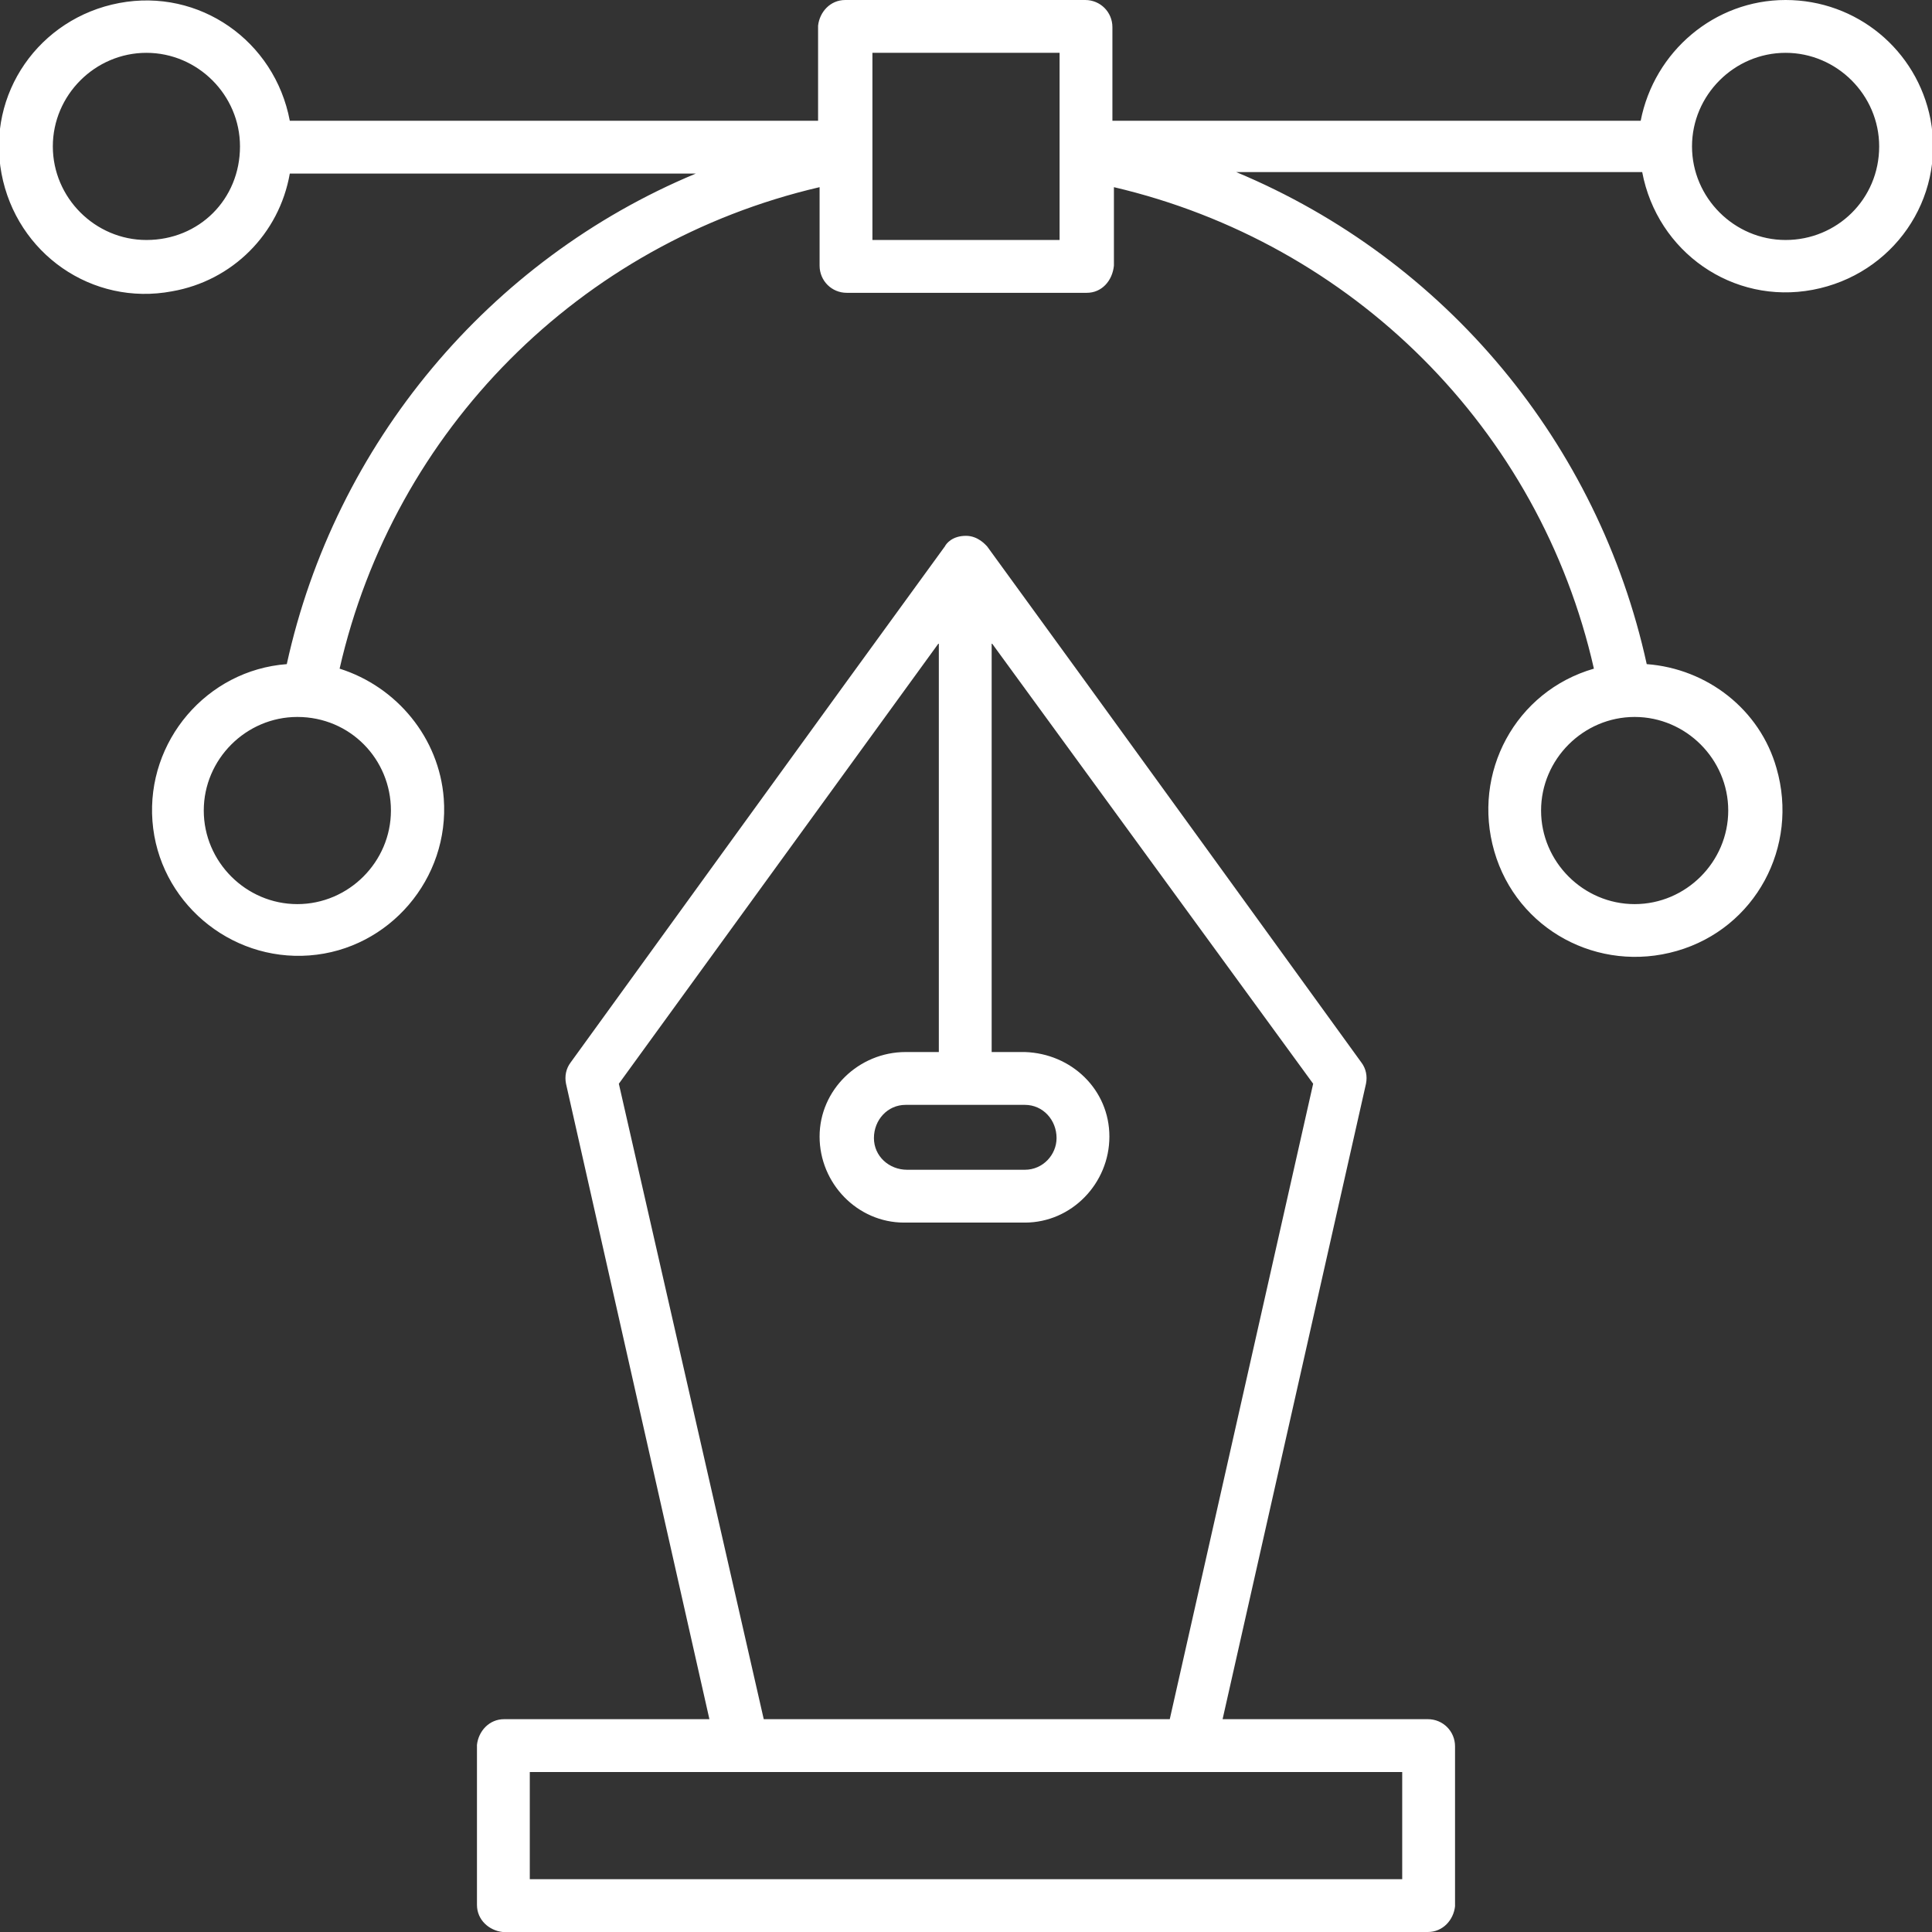 <?xml version="1.0"?>
<svg xmlns="http://www.w3.org/2000/svg" id="Layer_1" enable-background="new 0 0 128 128" viewBox="0 0 128 128" width="512px" height="512px"><rect x="0" y="0" width="128" height="128" fill="#333333" stroke="none"/><g><g><path d="m94.6 113.9h-13.6l9.5-42.1c.1-.5 0-1-.3-1.4 0 0-18.6-25.7-24.8-34.2-.1-.1-.6-.7-1.4-.7-.9 0-1.3.5-1.4.7-6.2 8.5-24.8 34.2-24.8 34.2-.3.4-.4.9-.3 1.4l9.5 42.1h-13.6c-1 0-1.7.8-1.8 1.7v10.6c0 1 .8 1.7 1.7 1.8h61.3c1 0 1.7-.8 1.8-1.7v-10.6c0-1-.8-1.8-1.8-1.8zm-26.7-40.7c1.2 0 2.1 1 2.1 2.2 0 1.1-.9 2.1-2.1 2.1h-7.8c-1.2 0-2.2-.9-2.2-2.1s.9-2.2 2.1-2.2zm-26.9-1.4 21.2-29.2v27.1h-2.2c-3.1 0-5.7 2.5-5.7 5.6s2.5 5.7 5.6 5.7h8c3.1 0 5.6-2.6 5.6-5.7s-2.5-5.5-5.6-5.6h-2.2v-27.1l21.3 29.2-9.5 42.1h-26.9zm51.9 52.7h-57.8v-7.1h57.8z" data-original="#000000" class="active-path" data-old_color="#000000" fill="#FFFFFF"/><path d="m118.3 0c-4.7 0-8.7 3.4-9.6 8h-35v-6.2c0-1-.8-1.8-1.8-1.8h-15.9c-1 0-1.7.8-1.8 1.7v6.3h-35c-1-5.3-6-8.8-11.3-7.8s-8.8 6-7.8 11.3 6 8.8 11.3 7.8c4-.7 7.1-3.8 7.8-7.8h26.9c-13.7 5.7-23.9 17.9-27.1 32.5-5.3.4-9.3 5.1-8.9 10.4s5.1 9.3 10.4 8.9 9.3-5.1 8.9-10.4c-.3-4-3.1-7.4-6.9-8.6 3.6-15.8 15.9-28.2 31.8-31.9v5.2c0 1 .8 1.8 1.8 1.8h15.9c1 0 1.7-.8 1.8-1.8v-5.2c15.8 3.7 28.2 16 31.8 31.9-5.2 1.5-8.1 6.9-6.6 12.1s6.9 8.1 12.1 6.6 8.1-6.9 6.6-12.1c-1.1-3.9-4.6-6.6-8.6-6.9-3.2-14.6-13.3-26.8-27.2-32.6h26.9c1 5.3 6 8.8 11.3 7.8s8.8-6 7.8-11.3c-.9-4.6-4.9-7.9-9.6-7.9zm-92.4 53.7c0 3.4-2.8 6.2-6.2 6.2s-6.2-2.8-6.2-6.2 2.8-6.2 6.2-6.2c3.5 0 6.2 2.8 6.2 6.2zm88.6 0c0 3.4-2.8 6.2-6.2 6.2s-6.2-2.8-6.2-6.2 2.8-6.2 6.2-6.2 6.2 2.8 6.2 6.2zm-104.8-37.8c-3.4 0-6.2-2.8-6.2-6.2s2.8-6.2 6.2-6.2 6.2 2.8 6.2 6.2c0 3.5-2.7 6.2-6.2 6.2zm60.5 0h-12.4v-12.4h12.4zm48.1 0c-3.4 0-6.2-2.8-6.2-6.2s2.8-6.2 6.2-6.2 6.2 2.8 6.2 6.2c0 3.5-2.8 6.2-6.2 6.2z" data-original="#000000" class="active-path" data-old_color="#000000" fill="#FFFFFF"/></g></g> </svg>
